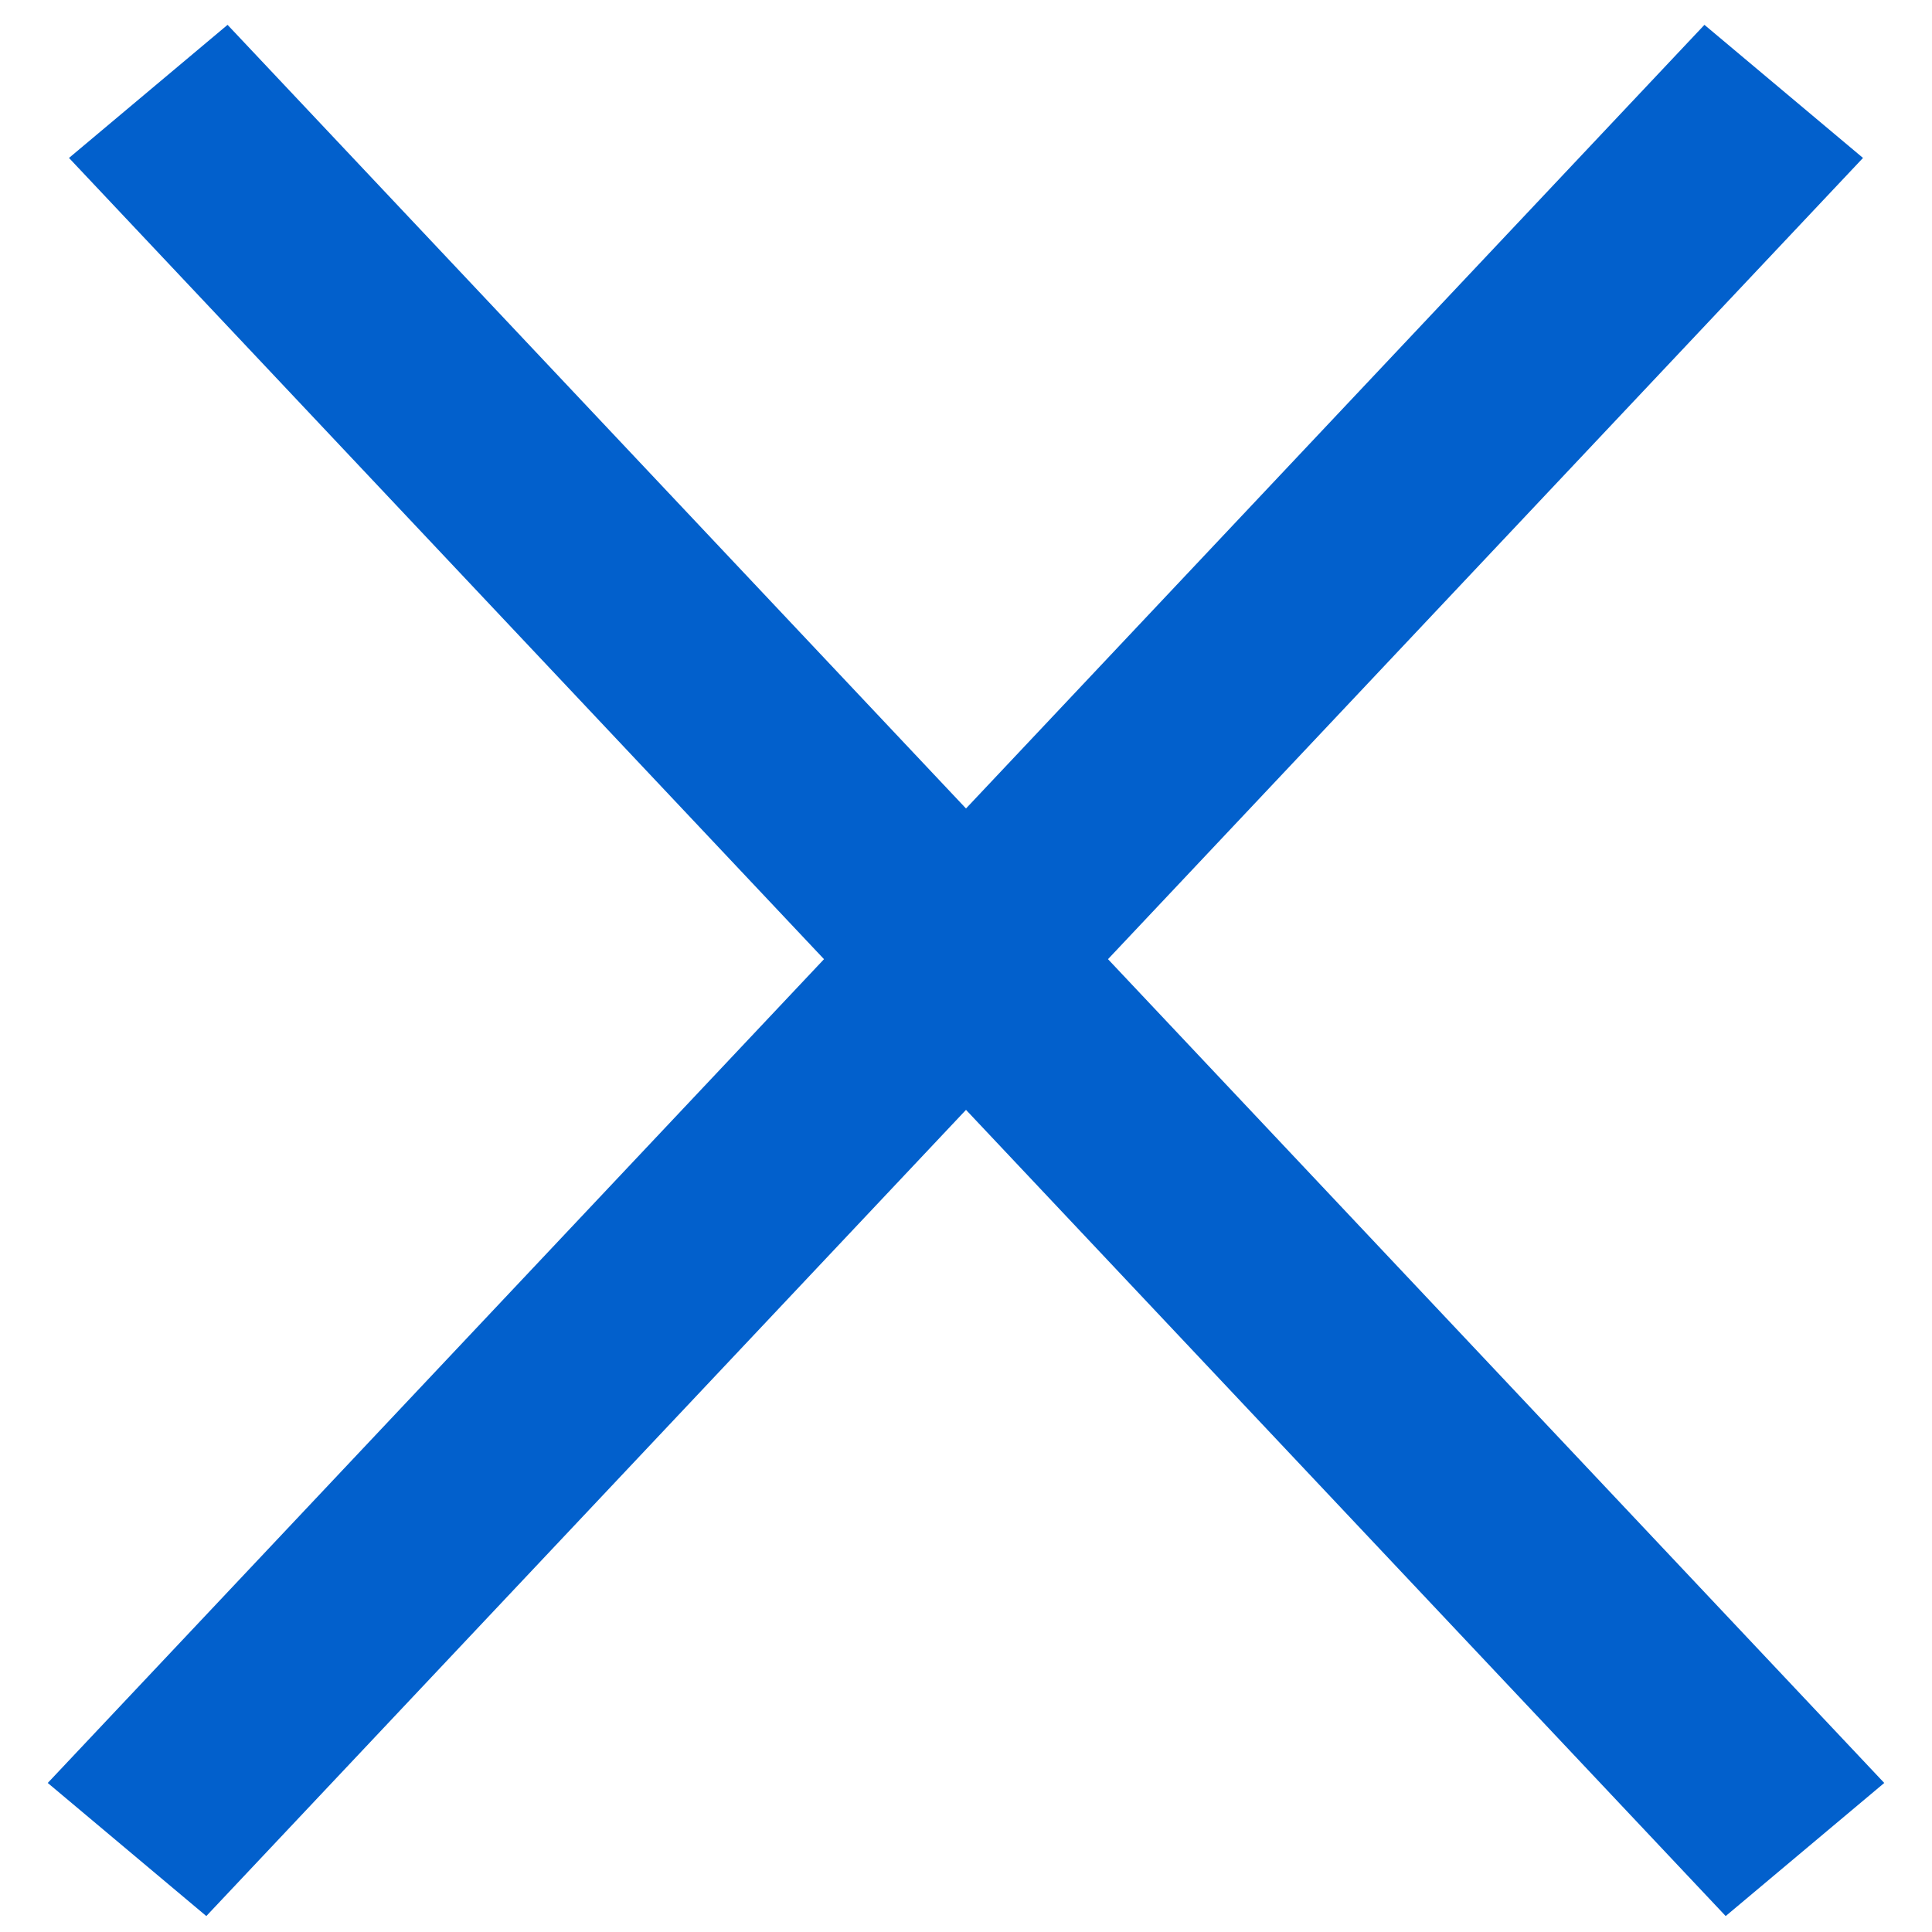 <svg width="28" height="28" viewBox="0 0 28 28" fill="none" xmlns="http://www.w3.org/2000/svg">
<line y1="-1.5" x2="35" y2="-1.5" transform="matrix(0.686 0.728 -0.766 0.643 1 2.289)" stroke="#0260CC" stroke-width="3"/>
<line y1="-1.5" x2="35" y2="-1.5" transform="matrix(-0.686 0.728 0.766 0.643 27 2.289)" stroke="#0260CC" stroke-width="3"/>
</svg>
